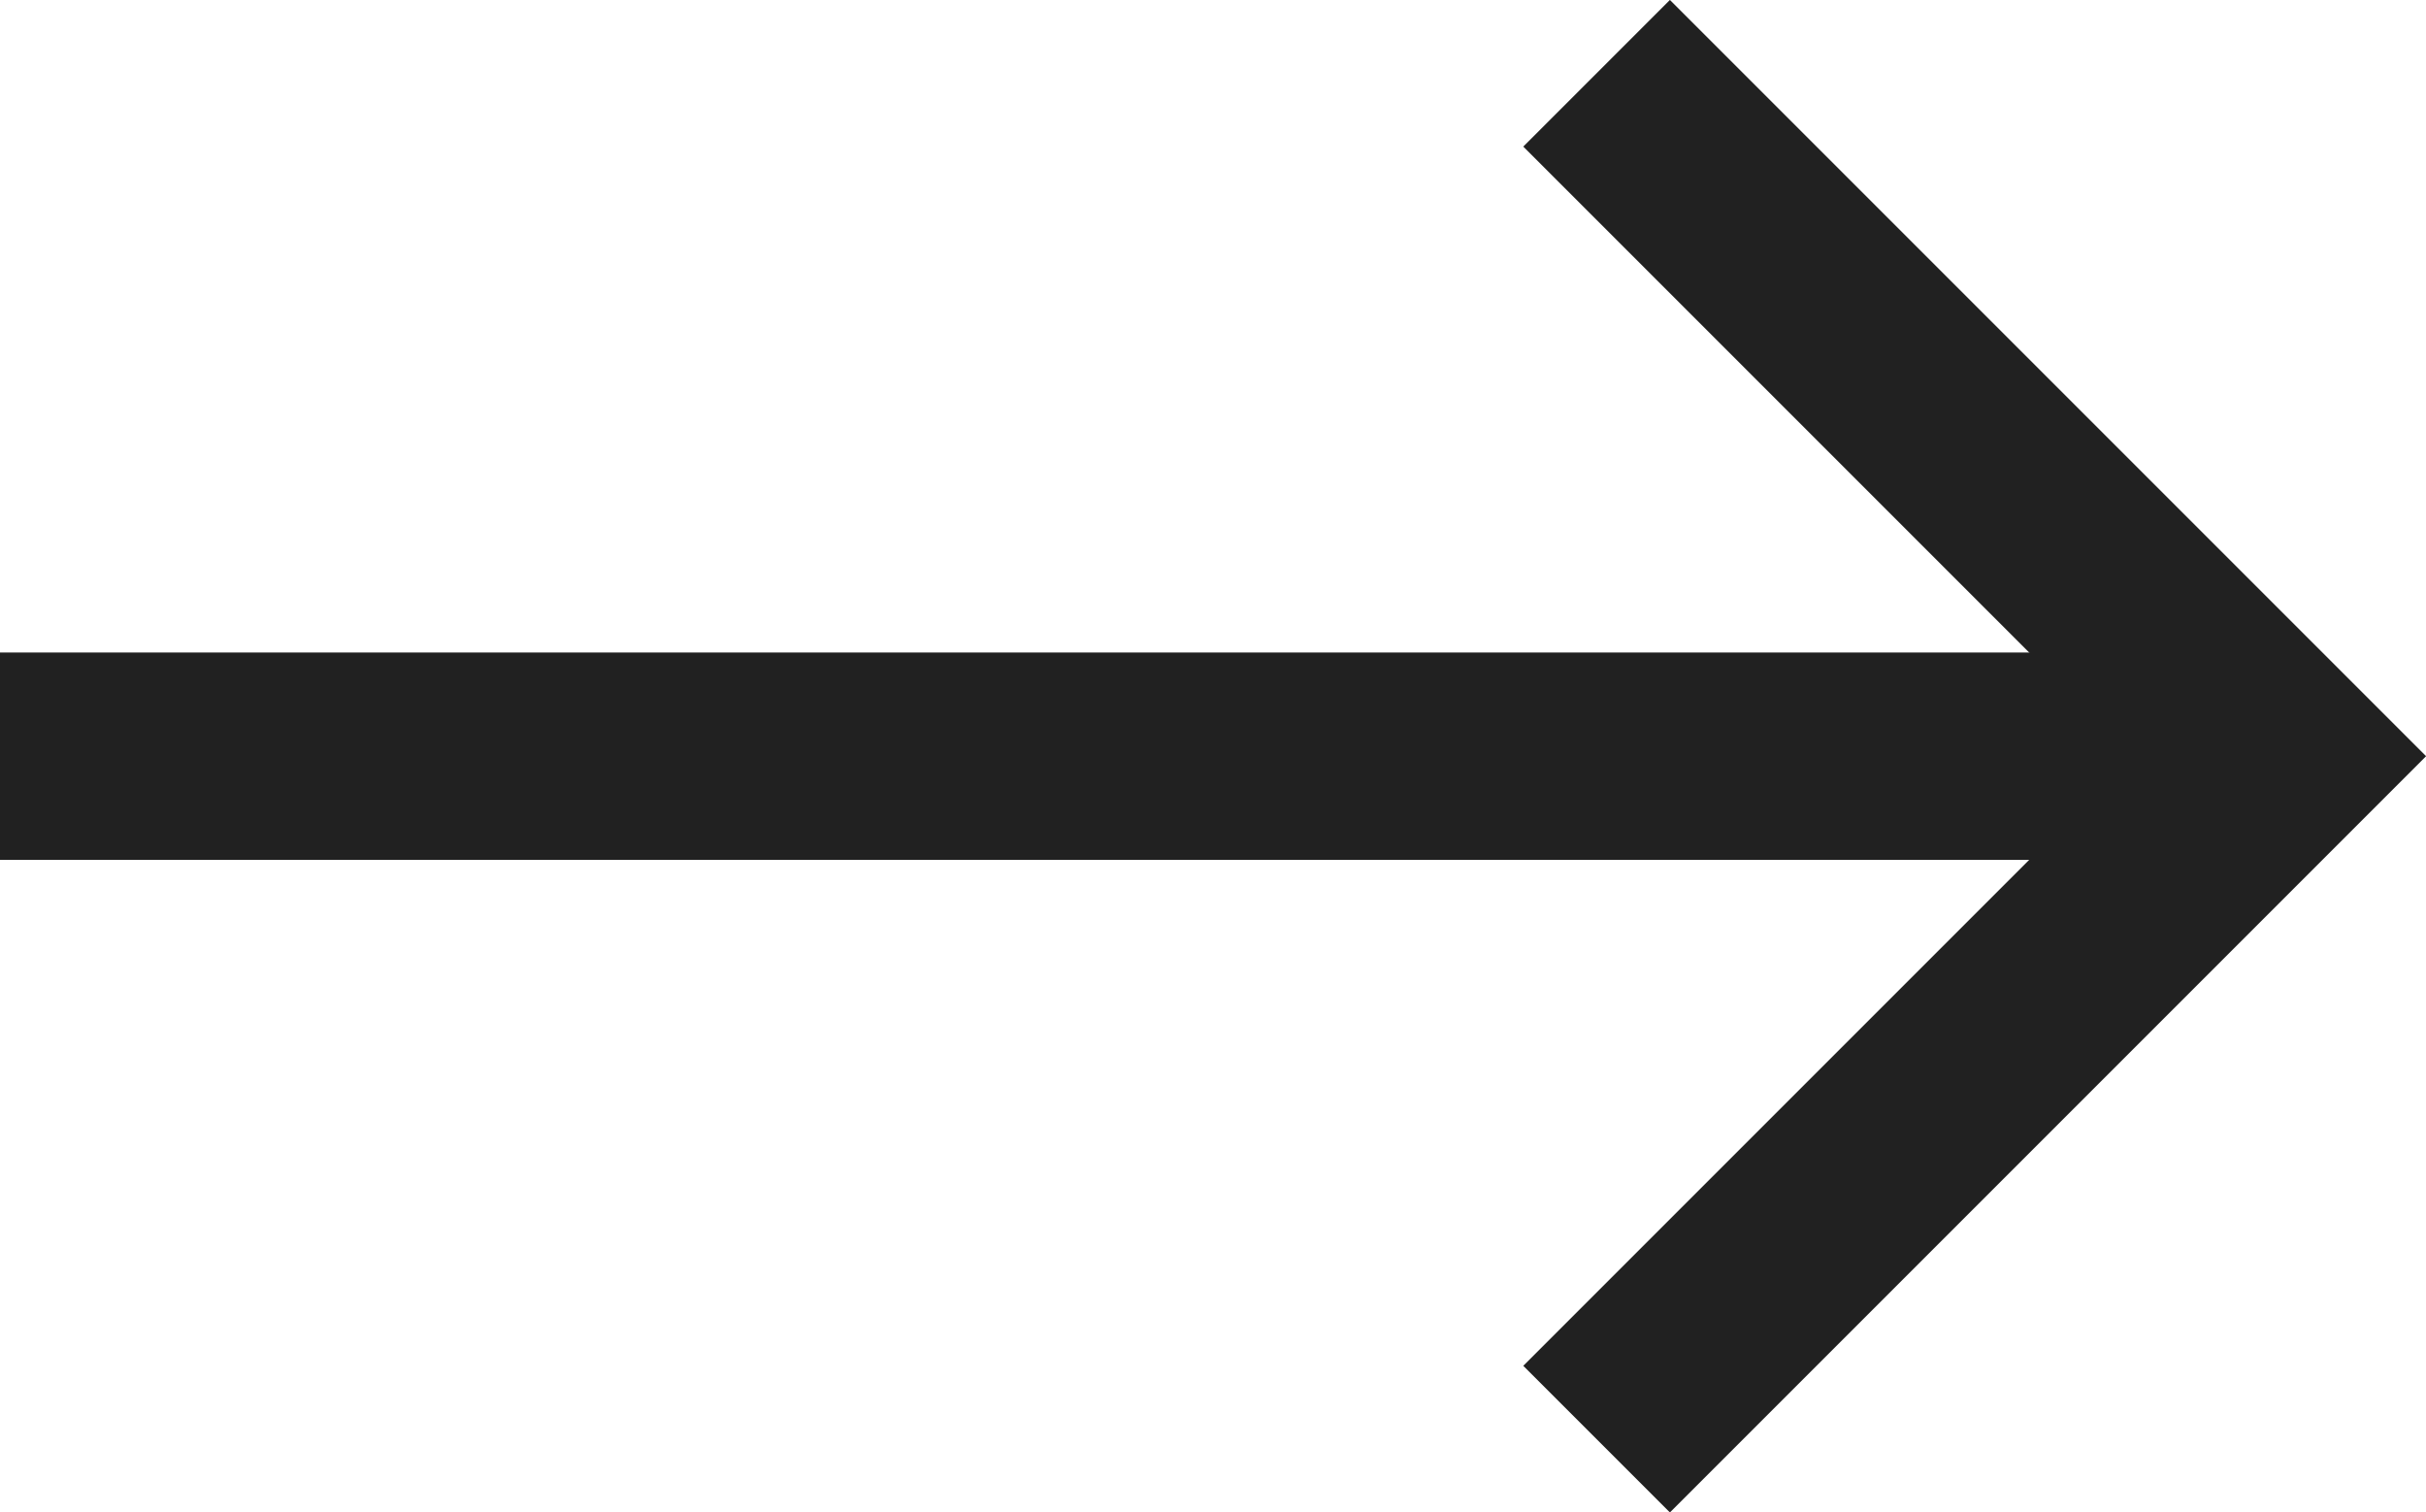 <svg xmlns="http://www.w3.org/2000/svg" viewBox="0 0 17.55 10.94"><defs><style>.cls-1{fill:none;stroke:#212121;stroke-miterlimit:10;stroke-width:1.5px;}</style></defs><g id="Layer_2" data-name="Layer 2"><g id="Layer_1-2" data-name="Layer 1"><g id="Group_1988" data-name="Group 1988"><g id="Group_567" data-name="Group 567"><line id="Line_118" data-name="Line 118" class="cls-1" y1="5.47" x2="16.17" y2="5.47"/><path id="Path_468" data-name="Path 468" class="cls-1" d="M11.55,10.41l4.94-4.94L11.55.53"/></g></g></g></g></svg>